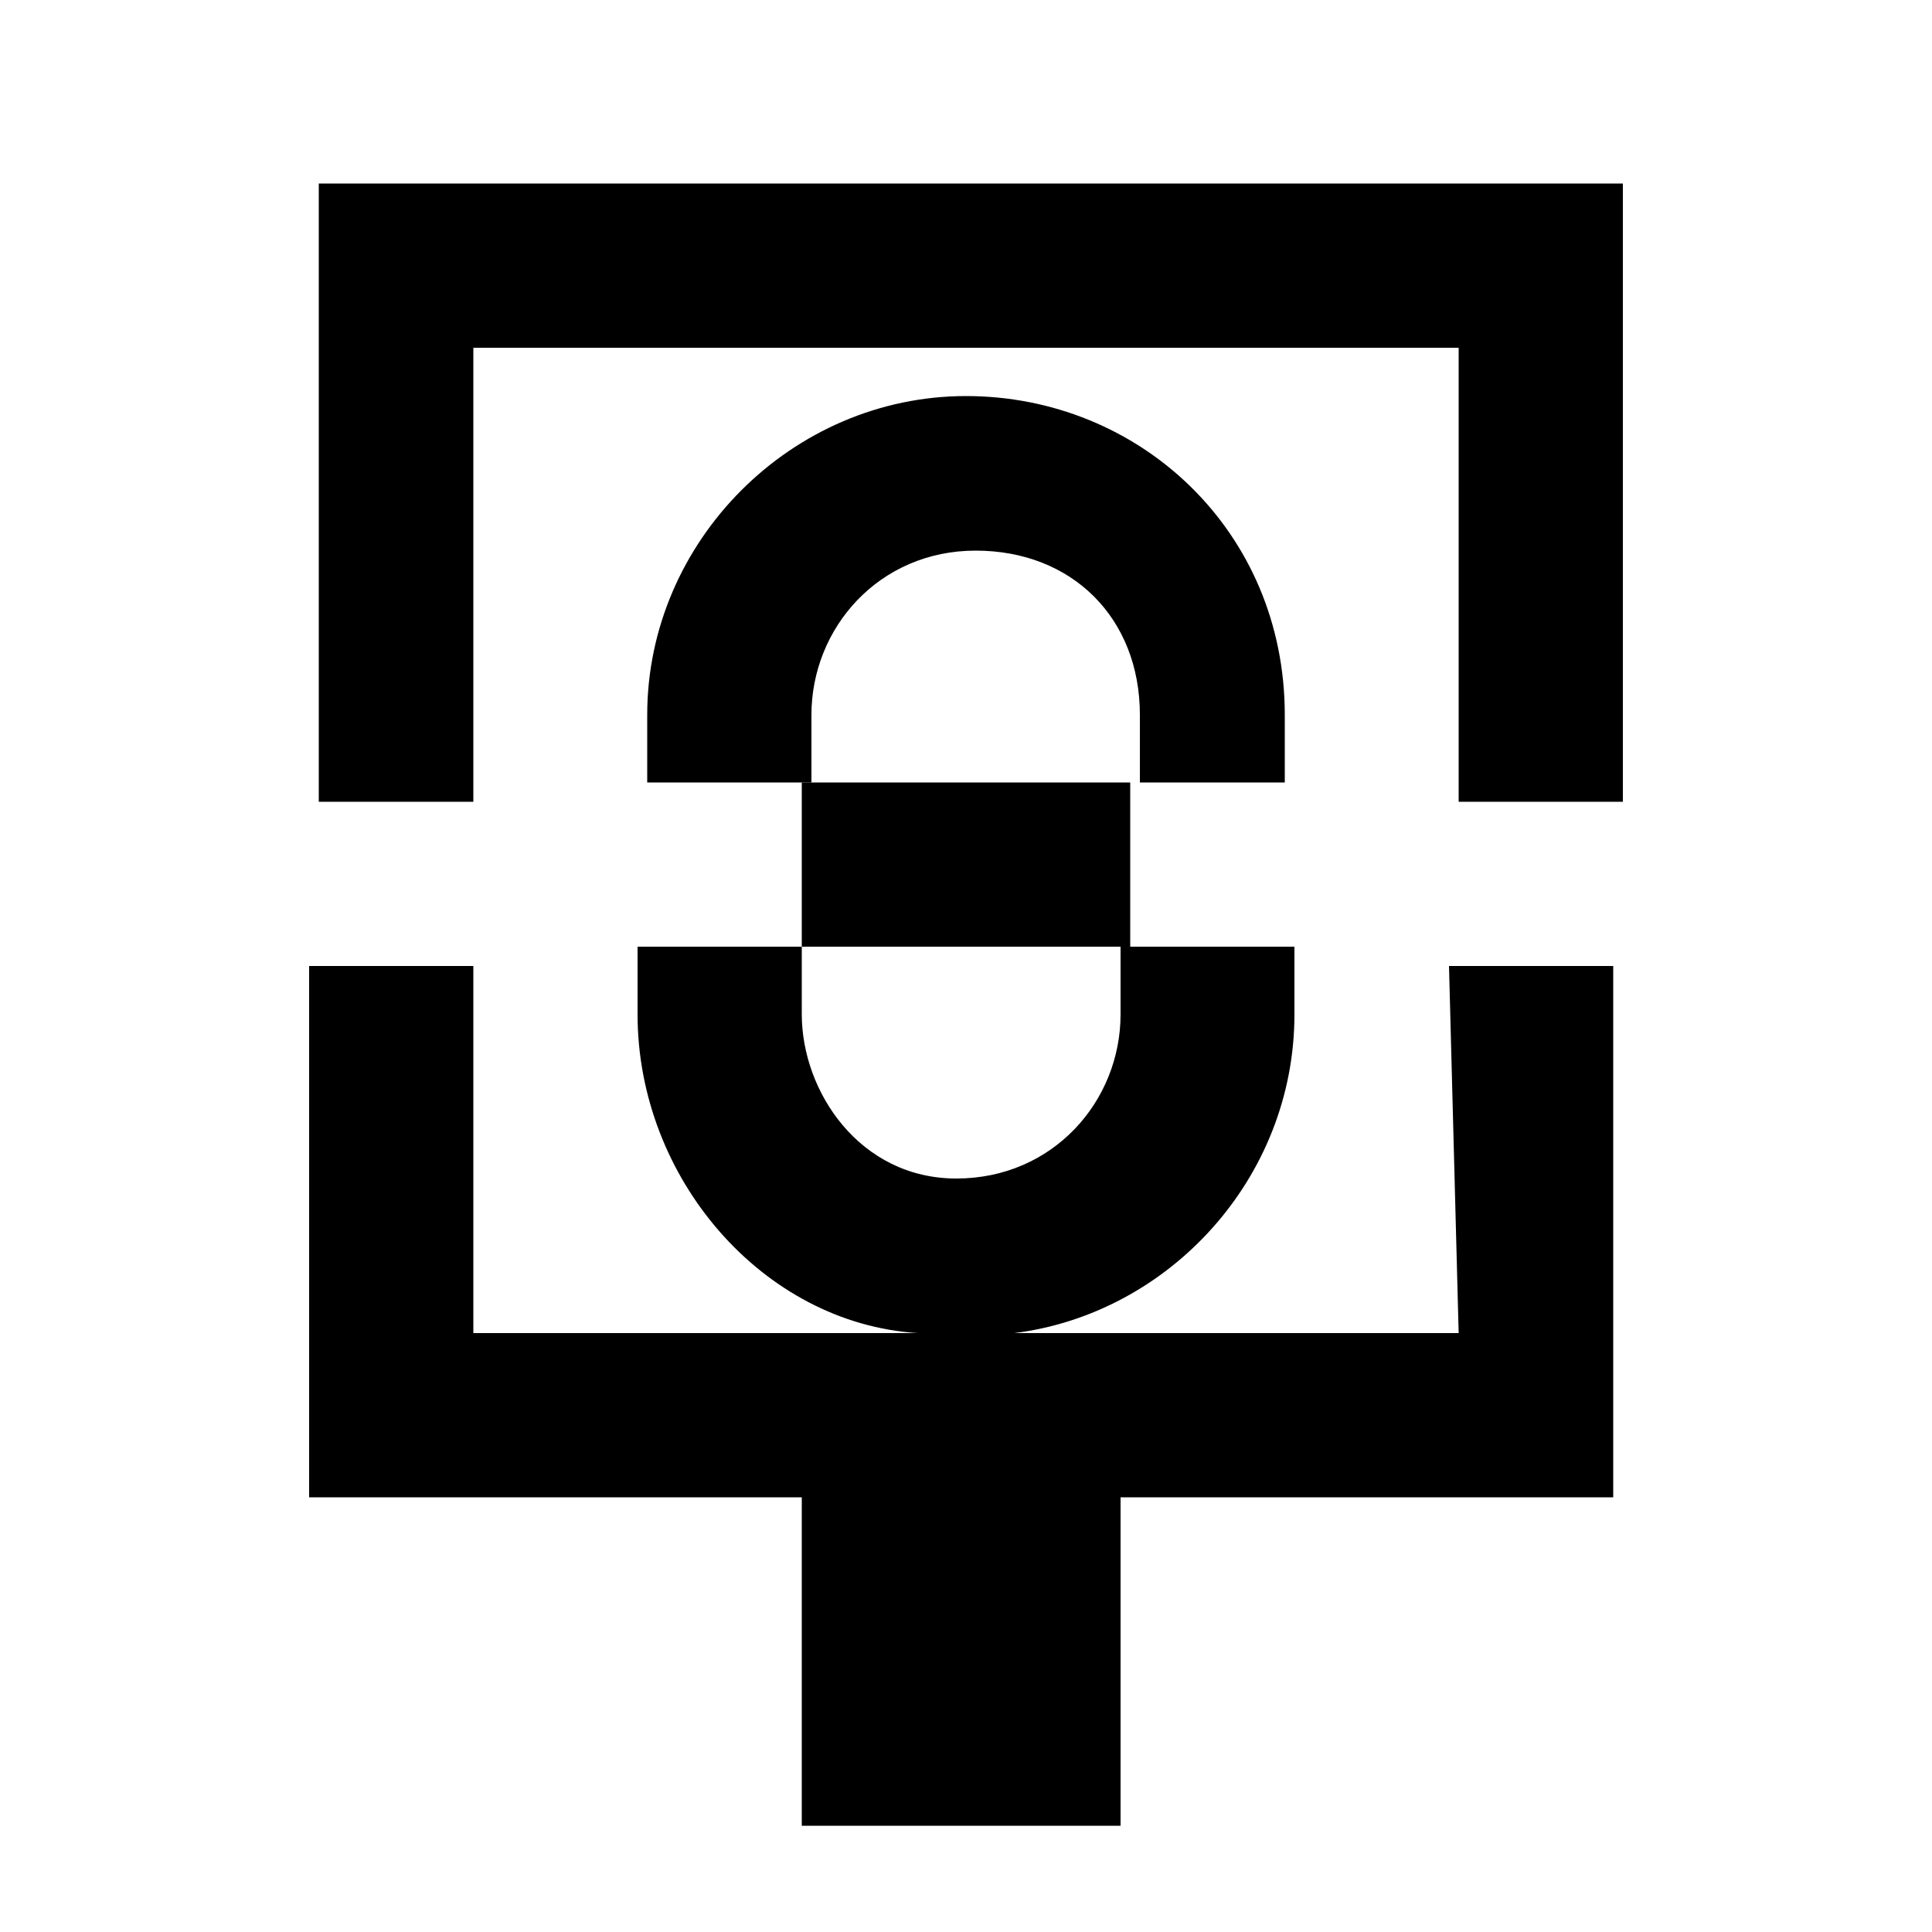 <?xml version="1.0" encoding="UTF-8"?>
<!-- Generator: Adobe Illustrator 27.9.0, SVG Export Plug-In . SVG Version: 6.00 Build 0)  -->
<svg xmlns="http://www.w3.org/2000/svg" xmlns:xlink="http://www.w3.org/1999/xlink" version="1.1" id="Layer_1" x="0px" y="0px" viewBox="0 0 20 20" style="enable-background:new 0 0 20 20;" xml:space="preserve">
<g>
	<polygon points="3.3,1.9 3.3,8.3 4.9,8.3 4.9,3.6 15.1,3.6 15.1,8.3 16.8,8.3 16.8,1.9  "></polygon>
	<path d="M15.1,13.8h-4.6c1.6-0.2,2.9-1.6,2.9-3.3V9.8h-1.7V8.1H8.3v1.7H6.6v0.7c0,1.7,1.3,3.2,2.9,3.3H4.9V10H3.2v5.5h5.1v3.4h3.3   v-3.4h5.1V10H15L15.1,13.8L15.1,13.8z M8.3,10.5V9.8h3.3v0.7c0,0.9-0.7,1.7-1.7,1.7S8.3,11.3,8.3,10.5z"></path>
	<path d="M13.3,8.1V7.4c0-1.9-1.5-3.3-3.3-3.3S6.7,5.6,6.7,7.4v0.7h1.7V7.4c0-0.9,0.7-1.7,1.7-1.7s1.7,0.7,1.7,1.7v0.7   C11.8,8.1,13.3,8.1,13.3,8.1z"></path>
</g>
</svg>
